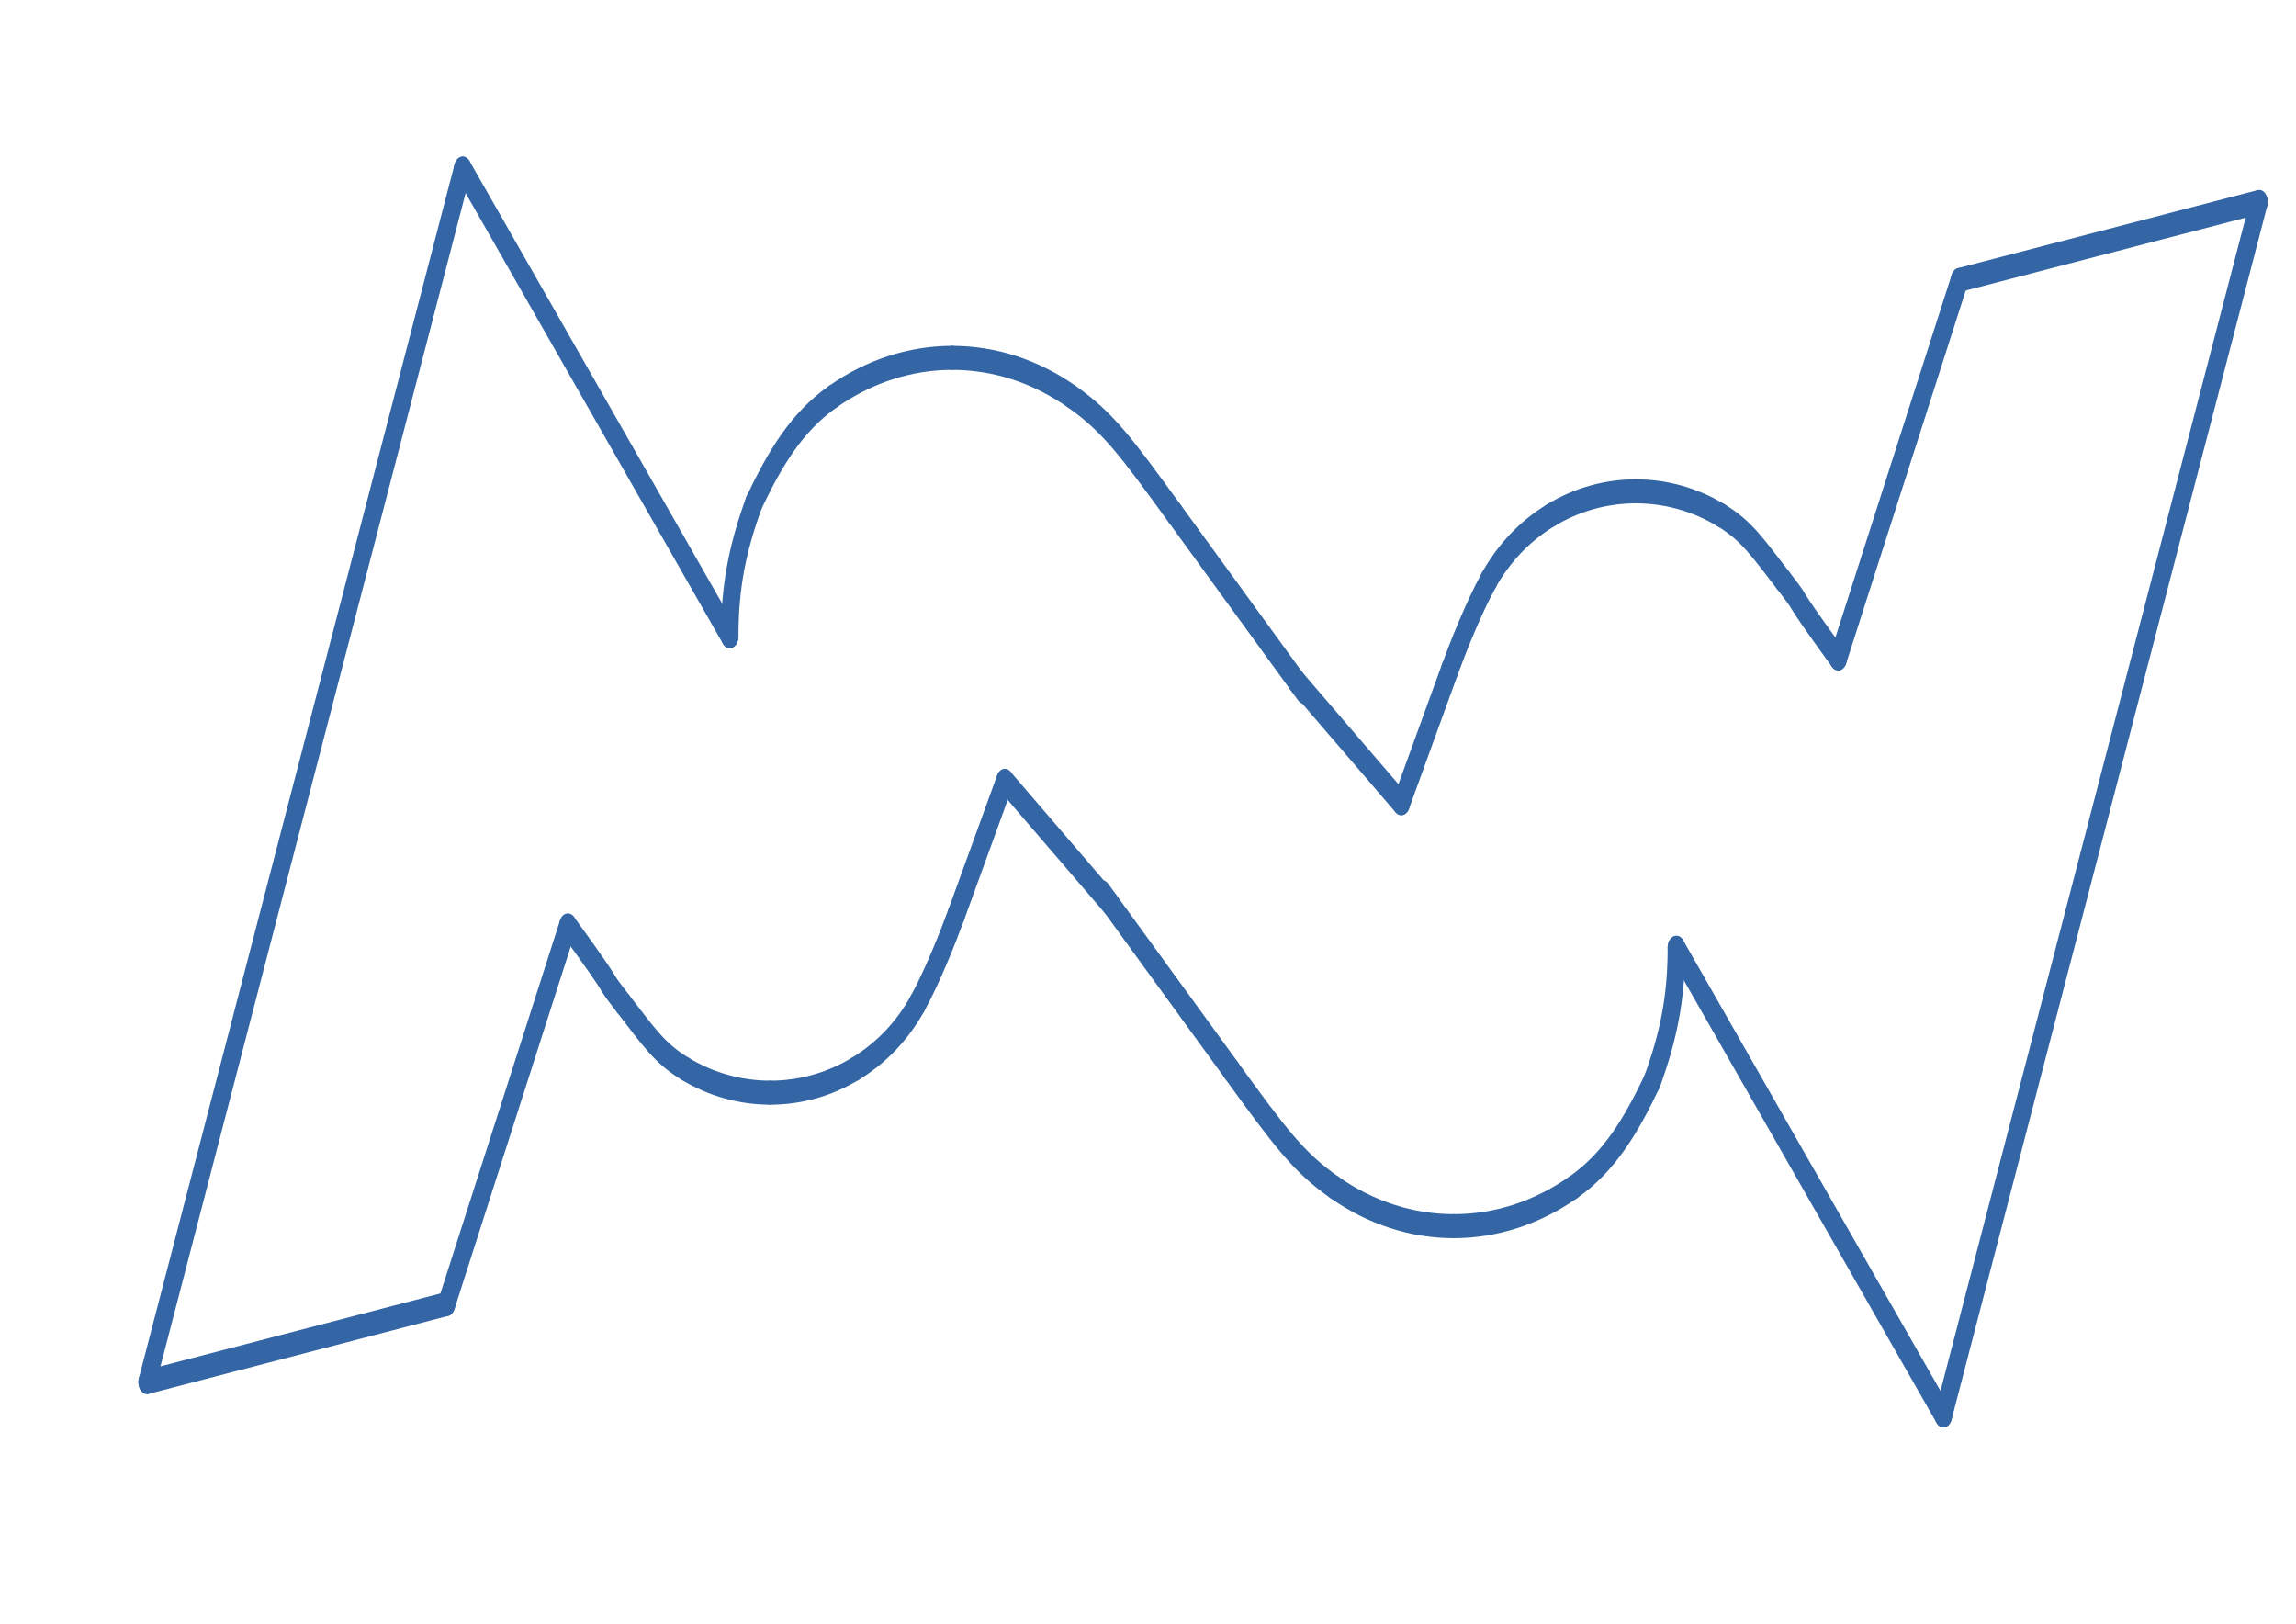 <?xml version="1.0" encoding="UTF-8" standalone="no"?>
<!-- Created with Inkscape (http://www.inkscape.org/) -->

<svg
   xmlns:dc="http://purl.org/dc/elements/1.1/"
   xmlns:cc="http://creativecommons.org/ns#"
   xmlns:rdf="http://www.w3.org/1999/02/22-rdf-syntax-ns#"
   xmlns:svg="http://www.w3.org/2000/svg"
   xmlns="http://www.w3.org/2000/svg"
   xmlns:sodipodi="http://sodipodi.sourceforge.net/DTD/sodipodi-0.dtd"
   xmlns:inkscape="http://www.inkscape.org/namespaces/inkscape"
   width="296.99mm"
   height="209.99mm"
   viewBox="0 0 296.99 209.99"
   version="1.1"
   id="svg8"
   sodipodi:docname="logo.svg"
   inkscape:version="0.92.5 (2060ec1f9f, 2020-04-08)">
  <defs
     id="defs2">
    <clipPath
       id="clipPath8930"
       clipPathUnits="userSpaceOnUse">
      <path
         style="clip-rule:evenodd"
         inkscape:connector-curvature="0"
         id="path8928"
         d="M 0,0.028 H 841.861 V 595.275 H 0 Z" />
    </clipPath>
    <clipPath
       id="clipPath15271"
       clipPathUnits="userSpaceOnUse">
      <path
         style="clip-rule:evenodd"
         inkscape:connector-curvature="0"
         id="path15269"
         d="M 0,0.028 H 841.861 V 595.275 H 0 Z" />
    </clipPath>
  </defs>
  <sodipodi:namedview
     id="base"
     pagecolor="#ffffff"
     bordercolor="#666666"
     borderopacity="1.0"
     inkscape:pageopacity="0.0"
     inkscape:pageshadow="2"
     inkscape:zoom="0.7"
     inkscape:cx="153.92141"
     inkscape:cy="454.31733"
     inkscape:document-units="mm"
     inkscape:current-layer="g9228"
     showgrid="false"
     inkscape:window-width="1366"
     inkscape:window-height="710"
     inkscape:window-x="0"
     inkscape:window-y="0"
     inkscape:window-maximized="1" />
  <g
     inkscape:label="Layer 1"
     inkscape:groupmode="layer"
     id="layer1"
     transform="translate(30.566,-65.005)">
    <g
       transform="matrix(0.353,0,0,-0.353,-30.566,275.005)"
       inkscape:label="logo outline"
       id="g8922">
      <g
         id="g8924">
        <g
           clip-path="url(#clipPath8930)"
           id="g8926">
          <g
             id="g9228"
             transform="matrix(1.046,0,0,1.439,-2.418,-233.725)">
            <g
               id="g8934"
               style="stroke-width:6.114;stroke-miterlimit:10;stroke-dasharray:none;fill:#0000ff;fill-opacity:1;stroke:#3465a4;stroke-opacity:1;stroke-linejoin:bevel;stroke-linecap:round">
              <path
                 d="M 456.35,402.519 493.2,371.338"
                 style="fill:#0000ff;stroke:#3465a4;stroke-width:6.114;stroke-linecap:round;stroke-linejoin:bevel;stroke-miterlimit:10;stroke-dasharray:none;stroke-opacity:1;fill-opacity:1"
                 id="path8936"
                 inkscape:connector-curvature="0" />
            </g>
            <g
               id="g8938"
               style="stroke-width:6.114;stroke-miterlimit:10;stroke-dasharray:none;fill:#0000ff;fill-opacity:1;stroke:#3465a4;stroke-opacity:1;stroke-linejoin:bevel;stroke-linecap:round">
              <path
                 d="M 201.26,340.185 158.74,243.807"
                 style="fill:#0000ff;stroke:#3465a4;stroke-width:6.114;stroke-linecap:round;stroke-linejoin:bevel;stroke-miterlimit:10;stroke-dasharray:none;stroke-opacity:1;fill-opacity:1"
                 id="path8940"
                 inkscape:connector-curvature="0" />
            </g>
            <g
               id="g8942"
               style="stroke-width:6.114;stroke-miterlimit:10;stroke-dasharray:none;fill:#0000ff;fill-opacity:1;stroke:#3465a4;stroke-opacity:1;stroke-linejoin:bevel;stroke-linecap:round">
              <path
                 d="M 158.74,243.807 53.858,223.965"
                 style="fill:#0000ff;stroke:#3465a4;stroke-width:6.114;stroke-linecap:round;stroke-linejoin:bevel;stroke-miterlimit:10;stroke-dasharray:none;stroke-opacity:1;fill-opacity:1"
                 id="path8944"
                 inkscape:connector-curvature="0" />
            </g>
            <g
               id="g8946"
               style="stroke-width:6.114;stroke-miterlimit:10;stroke-dasharray:none;fill:#0000ff;fill-opacity:1;stroke:#3465a4;stroke-opacity:1;stroke-linejoin:bevel;stroke-linecap:round">
              <path
                 d="M 53.858,223.965 164.409,532.913"
                 style="fill:#0000ff;stroke:#3465a4;stroke-width:6.114;stroke-linecap:round;stroke-linejoin:bevel;stroke-miterlimit:10;stroke-dasharray:none;stroke-opacity:1;fill-opacity:1"
                 id="path8948"
                 inkscape:connector-curvature="0" />
            </g>
            <g
               id="g8950"
               style="stroke-width:6.114;stroke-miterlimit:10;stroke-dasharray:none;fill:#0000ff;fill-opacity:1;stroke:#3465a4;stroke-opacity:1;stroke-linejoin:bevel;stroke-linecap:round">
              <path
                 d="M 164.409,532.913 257.953,413.858"
                 style="fill:#0000ff;stroke:#3465a4;stroke-width:6.114;stroke-linecap:round;stroke-linejoin:bevel;stroke-miterlimit:10;stroke-dasharray:none;stroke-opacity:1;fill-opacity:1"
                 id="path8952"
                 inkscape:connector-curvature="0" />
            </g>
            <g
               id="g8954"
               style="stroke-width:6.114;stroke-miterlimit:10;stroke-dasharray:none;fill:#0000ff;fill-opacity:1;stroke:#3465a4;stroke-opacity:1;stroke-linejoin:bevel;stroke-linecap:round">
              <path
                 d="m 257.953,413.858 c 0,12.954 2.834,22.677 8.504,34.015"
                 style="fill:#0000ff;stroke:#3465a4;stroke-width:6.114;stroke-linecap:round;stroke-linejoin:bevel;stroke-miterlimit:10;stroke-dasharray:none;stroke-opacity:1;fill-opacity:1"
                 id="path8956"
                 inkscape:connector-curvature="0" />
            </g>
            <g
               id="g8958"
               style="stroke-width:6.114;stroke-miterlimit:10;stroke-dasharray:none;fill:#0000ff;fill-opacity:1;stroke:#3465a4;stroke-opacity:1;stroke-linejoin:bevel;stroke-linecap:round">
              <path
                 d="m 266.457,447.873 c 7.341,11.197 14.91,20.495 27.637,26.986"
                 style="fill:#0000ff;stroke:#3465a4;stroke-width:6.114;stroke-linecap:round;stroke-linejoin:bevel;stroke-miterlimit:10;stroke-dasharray:none;stroke-opacity:1;fill-opacity:1"
                 id="path8960"
                 inkscape:connector-curvature="0" />
            </g>
            <g
               id="g8962"
               style="stroke-width:6.114;stroke-miterlimit:10;stroke-dasharray:none;fill:#0000ff;fill-opacity:1;stroke:#3465a4;stroke-opacity:1;stroke-linejoin:bevel;stroke-linecap:round">
              <path
                 d="m 294.094,474.859 c 12.728,6.492 27.156,9.865 41.812,9.865"
                 style="fill:#0000ff;stroke:#3465a4;stroke-width:6.114;stroke-linecap:round;stroke-linejoin:bevel;stroke-miterlimit:10;stroke-dasharray:none;stroke-opacity:1;fill-opacity:1"
                 id="path8964"
                 inkscape:connector-curvature="0" />
            </g>
            <g
               id="g8966"
               style="stroke-width:6.114;stroke-miterlimit:10;stroke-dasharray:none;fill:#0000ff;fill-opacity:1;stroke:#3465a4;stroke-opacity:1;stroke-linejoin:bevel;stroke-linecap:round">
              <path
                 d="m 335.906,484.724 c 14.683,0 29.111,-3.373 41.839,-9.865"
                 style="fill:#0000ff;stroke:#3465a4;stroke-width:6.114;stroke-linecap:round;stroke-linejoin:bevel;stroke-miterlimit:10;stroke-dasharray:none;stroke-opacity:1;fill-opacity:1"
                 id="path8968"
                 inkscape:connector-curvature="0" />
            </g>
            <g
               id="g8970"
               style="stroke-width:6.114;stroke-miterlimit:10;stroke-dasharray:none;fill:#0000ff;fill-opacity:1;stroke:#3465a4;stroke-opacity:1;stroke-linejoin:bevel;stroke-linecap:round">
              <path
                 d="m 377.745,474.859 c 12.727,-6.491 19.105,-12.812 36.113,-29.82"
                 style="fill:#0000ff;stroke:#3465a4;stroke-width:6.114;stroke-linecap:round;stroke-linejoin:bevel;stroke-miterlimit:10;stroke-dasharray:none;stroke-opacity:1;fill-opacity:1"
                 id="path8972"
                 inkscape:connector-curvature="0" />
            </g>
            <g
               id="g8974"
               style="stroke-width:6.114;stroke-miterlimit:10;stroke-dasharray:none;fill:#0000ff;fill-opacity:1;stroke:#3465a4;stroke-opacity:1;stroke-linejoin:bevel;stroke-linecap:round">
              <path
                 d="m 413.858,445.039 45.355,-45.355"
                 style="fill:#0000ff;stroke:#3465a4;stroke-width:6.114;stroke-linecap:round;stroke-linejoin:bevel;stroke-miterlimit:10;stroke-dasharray:none;stroke-opacity:1;fill-opacity:1"
                 id="path8976"
                 inkscape:connector-curvature="0" />
            </g>
            <g
               id="g8978"
               style="stroke-width:6.114;stroke-miterlimit:10;stroke-dasharray:none;fill:#0000ff;fill-opacity:1;stroke:#3465a4;stroke-opacity:1;stroke-linejoin:bevel;stroke-linecap:round">
              <path
                 d="M 323.717,320.314 C 318.472,313.398 310.989,307.7 301.918,303.703"
                 style="fill:#0000ff;stroke:#3465a4;stroke-width:6.114;stroke-linecap:round;stroke-linejoin:bevel;stroke-miterlimit:10;stroke-dasharray:none;stroke-opacity:1;fill-opacity:1"
                 id="path8980"
                 inkscape:connector-curvature="0" />
            </g>
            <g
               id="g8982"
               style="stroke-width:6.114;stroke-miterlimit:10;stroke-dasharray:none;fill:#0000ff;fill-opacity:1;stroke:#3465a4;stroke-opacity:1;stroke-linejoin:bevel;stroke-linecap:round">
              <path
                 d="m 301.918,303.703 c -9.071,-3.997 -19.332,-6.066 -29.764,-6.066"
                 style="fill:#0000ff;stroke:#3465a4;stroke-width:6.114;stroke-linecap:round;stroke-linejoin:bevel;stroke-miterlimit:10;stroke-dasharray:none;stroke-opacity:1;fill-opacity:1"
                 id="path8984"
                 inkscape:connector-curvature="0" />
            </g>
            <g
               id="g8986"
               style="stroke-width:6.114;stroke-miterlimit:10;stroke-dasharray:none;fill:#0000ff;fill-opacity:1;stroke:#3465a4;stroke-opacity:1;stroke-linejoin:bevel;stroke-linecap:round">
              <path
                 d="m 272.154,297.637 c -10.46,0 -20.721,2.069 -29.792,6.066"
                 style="fill:#0000ff;stroke:#3465a4;stroke-width:6.114;stroke-linecap:round;stroke-linejoin:bevel;stroke-miterlimit:10;stroke-dasharray:none;stroke-opacity:1;fill-opacity:1"
                 id="path8988"
                 inkscape:connector-curvature="0" />
            </g>
            <g
               id="g8990"
               style="stroke-width:6.114;stroke-miterlimit:10;stroke-dasharray:none;fill:#0000ff;fill-opacity:1;stroke:#3465a4;stroke-opacity:1;stroke-linejoin:bevel;stroke-linecap:round">
              <path
                 d="m 242.362,303.703 c -9.071,3.997 -12.756,8.136 -21.798,16.611"
                 style="fill:#0000ff;stroke:#3465a4;stroke-width:6.114;stroke-linecap:round;stroke-linejoin:bevel;stroke-miterlimit:10;stroke-dasharray:none;stroke-opacity:1;fill-opacity:1"
                 id="path8992"
                 inkscape:connector-curvature="0" />
            </g>
            <g
               id="g8994"
               style="stroke-width:6.114;stroke-miterlimit:10;stroke-dasharray:none;fill:#0000ff;fill-opacity:1;stroke:#3465a4;stroke-opacity:1;stroke-linejoin:bevel;stroke-linecap:round">
              <path
                 d="m 220.564,320.314 c -9.043,8.476 0.538,0.029 -19.304,19.871"
                 style="fill:#0000ff;stroke:#3465a4;stroke-width:6.114;stroke-linecap:round;stroke-linejoin:bevel;stroke-miterlimit:10;stroke-dasharray:none;stroke-opacity:1;fill-opacity:1"
                 id="path8996"
                 inkscape:connector-curvature="0" />
            </g>
            <g
               id="g8998"
               style="stroke-width:6.114;stroke-miterlimit:10;stroke-dasharray:none;fill:#0000ff;fill-opacity:1;stroke:#3465a4;stroke-opacity:1;stroke-linejoin:bevel;stroke-linecap:round">
              <path
                 d="M 354.331,377.007 337.323,342.992"
                 style="fill:#0000ff;stroke:#3465a4;stroke-width:6.114;stroke-linecap:round;stroke-linejoin:bevel;stroke-miterlimit:10;stroke-dasharray:none;stroke-opacity:1;fill-opacity:1"
                 id="path9000"
                 inkscape:connector-curvature="0" />
            </g>
            <g
               id="g9002"
               style="stroke-width:6.114;stroke-miterlimit:10;stroke-dasharray:none;fill:#0000ff;fill-opacity:1;stroke:#3465a4;stroke-opacity:1;stroke-linejoin:bevel;stroke-linecap:round">
              <path
                 d="m 337.323,343.02 c -2.835,-5.669 -8.362,-15.789 -13.606,-22.706"
                 style="fill:#0000ff;stroke:#3465a4;stroke-width:6.114;stroke-linecap:round;stroke-linejoin:bevel;stroke-miterlimit:10;stroke-dasharray:none;stroke-opacity:1;fill-opacity:1"
                 id="path9004"
                 inkscape:connector-curvature="0" />
            </g>
            <g
               id="g9006"
               style="stroke-width:6.114;stroke-miterlimit:10;stroke-dasharray:none;fill:#0000ff;fill-opacity:1;stroke:#3465a4;stroke-opacity:1;stroke-linejoin:bevel;stroke-linecap:round">
              <path
                 d="m 391.181,345.826 -36.85,31.181"
                 style="fill:#0000ff;stroke:#3465a4;stroke-width:6.114;stroke-linecap:round;stroke-linejoin:bevel;stroke-miterlimit:10;stroke-dasharray:none;stroke-opacity:1;fill-opacity:1"
                 id="path9008"
                 inkscape:connector-curvature="0" />
            </g>
            <g
               id="g9010"
               style="stroke-width:6.114;stroke-miterlimit:10;stroke-dasharray:none;fill:#0000ff;fill-opacity:1;stroke:#3465a4;stroke-opacity:1;stroke-linejoin:bevel;stroke-linecap:round">
              <path
                 d="m 646.271,408.188 42.52,96.378"
                 style="fill:#0000ff;stroke:#3465a4;stroke-width:6.114;stroke-linecap:round;stroke-linejoin:bevel;stroke-miterlimit:10;stroke-dasharray:none;stroke-opacity:1;fill-opacity:1"
                 id="path9012"
                 inkscape:connector-curvature="0" />
            </g>
            <g
               id="g9014"
               style="stroke-width:6.114;stroke-miterlimit:10;stroke-dasharray:none;fill:#0000ff;fill-opacity:1;stroke:#3465a4;stroke-opacity:1;stroke-linejoin:bevel;stroke-linecap:round">
              <path
                 d="m 688.791,504.566 104.881,19.843"
                 style="fill:#0000ff;stroke:#3465a4;stroke-width:6.114;stroke-linecap:round;stroke-linejoin:bevel;stroke-miterlimit:10;stroke-dasharray:none;stroke-opacity:1;fill-opacity:1"
                 id="path9016"
                 inkscape:connector-curvature="0" />
            </g>
            <g
               id="g9018"
               style="stroke-width:6.114;stroke-miterlimit:10;stroke-dasharray:none;fill:#0000ff;fill-opacity:1;stroke:#3465a4;stroke-opacity:1;stroke-linejoin:bevel;stroke-linecap:round">
              <path
                 d="M 793.672,524.409 683.121,215.461"
                 style="fill:#0000ff;stroke:#3465a4;stroke-width:6.114;stroke-linecap:round;stroke-linejoin:bevel;stroke-miterlimit:10;stroke-dasharray:none;stroke-opacity:1;fill-opacity:1"
                 id="path9020"
                 inkscape:connector-curvature="0" />
            </g>
            <g
               id="g9022"
               style="stroke-width:6.114;stroke-miterlimit:10;stroke-dasharray:none;fill:#0000ff;fill-opacity:1;stroke:#3465a4;stroke-opacity:1;stroke-linejoin:bevel;stroke-linecap:round">
              <path
                 d="M 683.121,215.461 589.578,334.516"
                 style="fill:#0000ff;stroke:#3465a4;stroke-width:6.114;stroke-linecap:round;stroke-linejoin:bevel;stroke-miterlimit:10;stroke-dasharray:none;stroke-opacity:1;fill-opacity:1"
                 id="path9024"
                 inkscape:connector-curvature="0" />
            </g>
            <g
               id="g9026"
               style="stroke-width:6.114;stroke-miterlimit:10;stroke-dasharray:none;fill:#0000ff;fill-opacity:1;stroke:#3465a4;stroke-opacity:1;stroke-linejoin:bevel;stroke-linecap:round">
              <path
                 d="m 589.578,334.516 c 0,-12.954 -2.835,-22.677 -8.504,-34.016"
                 style="fill:#0000ff;stroke:#3465a4;stroke-width:6.114;stroke-linecap:round;stroke-linejoin:bevel;stroke-miterlimit:10;stroke-dasharray:none;stroke-opacity:1;fill-opacity:1"
                 id="path9028"
                 inkscape:connector-curvature="0" />
            </g>
            <g
               id="g9030"
               style="stroke-width:6.114;stroke-miterlimit:10;stroke-dasharray:none;fill:#0000ff;fill-opacity:1;stroke:#3465a4;stroke-opacity:1;stroke-linejoin:bevel;stroke-linecap:round">
              <path
                 d="m 581.074,300.5 c -7.342,-11.197 -14.91,-20.494 -27.638,-26.986"
                 style="fill:#0000ff;stroke:#3465a4;stroke-width:6.114;stroke-linecap:round;stroke-linejoin:bevel;stroke-miterlimit:10;stroke-dasharray:none;stroke-opacity:1;fill-opacity:1"
                 id="path9032"
                 inkscape:connector-curvature="0" />
            </g>
            <g
               id="g9034"
               style="stroke-width:6.114;stroke-miterlimit:10;stroke-dasharray:none;fill:#0000ff;fill-opacity:1;stroke:#3465a4;stroke-opacity:1;stroke-linejoin:bevel;stroke-linecap:round">
              <path
                 d="M 553.436,273.514 C 540.709,267.023 526.28,263.65 511.625,263.65"
                 style="fill:#0000ff;stroke:#3465a4;stroke-width:6.114;stroke-linecap:round;stroke-linejoin:bevel;stroke-miterlimit:10;stroke-dasharray:none;stroke-opacity:1;fill-opacity:1"
                 id="path9036"
                 inkscape:connector-curvature="0" />
            </g>
            <g
               id="g9038"
               style="stroke-width:6.114;stroke-miterlimit:10;stroke-dasharray:none;fill:#0000ff;fill-opacity:1;stroke:#3465a4;stroke-opacity:1;stroke-linejoin:bevel;stroke-linecap:round">
              <path
                 d="m 511.625,263.65 c -14.683,0 -29.112,3.373 -41.839,9.864"
                 style="fill:#0000ff;stroke:#3465a4;stroke-width:6.114;stroke-linecap:round;stroke-linejoin:bevel;stroke-miterlimit:10;stroke-dasharray:none;stroke-opacity:1;fill-opacity:1"
                 id="path9040"
                 inkscape:connector-curvature="0" />
            </g>
            <g
               id="g9042"
               style="stroke-width:6.114;stroke-miterlimit:10;stroke-dasharray:none;fill:#0000ff;fill-opacity:1;stroke:#3465a4;stroke-opacity:1;stroke-linejoin:bevel;stroke-linecap:round">
              <path
                 d="m 469.786,273.514 c -12.728,6.492 -19.106,12.813 -36.114,29.821"
                 style="fill:#0000ff;stroke:#3465a4;stroke-width:6.114;stroke-linecap:round;stroke-linejoin:bevel;stroke-miterlimit:10;stroke-dasharray:none;stroke-opacity:1;fill-opacity:1"
                 id="path9044"
                 inkscape:connector-curvature="0" />
            </g>
            <g
               id="g9046"
               style="stroke-width:6.114;stroke-miterlimit:10;stroke-dasharray:none;fill:#0000ff;fill-opacity:1;stroke:#3465a4;stroke-opacity:1;stroke-linejoin:bevel;stroke-linecap:round">
              <path
                 d="m 433.701,303.335 -45.355,45.354"
                 style="fill:#0000ff;stroke:#3465a4;stroke-width:6.114;stroke-linecap:round;stroke-linejoin:bevel;stroke-miterlimit:10;stroke-dasharray:none;stroke-opacity:1;fill-opacity:1"
                 id="path9048"
                 inkscape:connector-curvature="0" />
            </g>
            <g
               id="g9050"
               style="stroke-width:6.114;stroke-miterlimit:10;stroke-dasharray:none;fill:#0000ff;fill-opacity:1;stroke:#3465a4;stroke-opacity:1;stroke-linejoin:bevel;stroke-linecap:round">
              <path
                 d="m 523.814,428.059 c 5.244,6.917 12.728,12.614 21.799,16.611"
                 style="fill:#0000ff;stroke:#3465a4;stroke-width:6.114;stroke-linecap:round;stroke-linejoin:bevel;stroke-miterlimit:10;stroke-dasharray:none;stroke-opacity:1;fill-opacity:1"
                 id="path9052"
                 inkscape:connector-curvature="0" />
            </g>
            <g
               id="g9054"
               style="stroke-width:6.114;stroke-miterlimit:10;stroke-dasharray:none;fill:#0000ff;fill-opacity:1;stroke:#3465a4;stroke-opacity:1;stroke-linejoin:bevel;stroke-linecap:round">
              <path
                 d="m 545.613,444.67 c 9.07,3.997 19.304,6.066 29.763,6.066"
                 style="fill:#0000ff;stroke:#3465a4;stroke-width:6.114;stroke-linecap:round;stroke-linejoin:bevel;stroke-miterlimit:10;stroke-dasharray:none;stroke-opacity:1;fill-opacity:1"
                 id="path9056"
                 inkscape:connector-curvature="0" />
            </g>
            <g
               id="g9058"
               style="stroke-width:6.114;stroke-miterlimit:10;stroke-dasharray:none;fill:#0000ff;fill-opacity:1;stroke:#3465a4;stroke-opacity:1;stroke-linejoin:bevel;stroke-linecap:round">
              <path
                 d="m 575.376,450.736 c 10.432,0 20.722,-2.069 29.793,-6.066"
                 style="fill:#0000ff;stroke:#3465a4;stroke-width:6.114;stroke-linecap:round;stroke-linejoin:bevel;stroke-miterlimit:10;stroke-dasharray:none;stroke-opacity:1;fill-opacity:1"
                 id="path9060"
                 inkscape:connector-curvature="0" />
            </g>
            <g
               id="g9062"
               style="stroke-width:6.114;stroke-miterlimit:10;stroke-dasharray:none;fill:#0000ff;fill-opacity:1;stroke:#3465a4;stroke-opacity:1;stroke-linejoin:bevel;stroke-linecap:round">
              <path
                 d="m 605.169,444.67 c 9.07,-3.997 12.755,-8.135 21.798,-16.611"
                 style="fill:#0000ff;stroke:#3465a4;stroke-width:6.114;stroke-linecap:round;stroke-linejoin:bevel;stroke-miterlimit:10;stroke-dasharray:none;stroke-opacity:1;fill-opacity:1"
                 id="path9064"
                 inkscape:connector-curvature="0" />
            </g>
            <g
               id="g9066"
               style="stroke-width:6.114;stroke-miterlimit:10;stroke-dasharray:none;fill:#0000ff;fill-opacity:1;stroke:#3465a4;stroke-opacity:1;stroke-linejoin:bevel;stroke-linecap:round">
              <path
                 d="m 626.967,428.059 c 9.042,-8.475 -0.539,-0.028 19.304,-19.871"
                 style="fill:#0000ff;stroke:#3465a4;stroke-width:6.114;stroke-linecap:round;stroke-linejoin:bevel;stroke-miterlimit:10;stroke-dasharray:none;stroke-opacity:1;fill-opacity:1"
                 id="path9068"
                 inkscape:connector-curvature="0" />
            </g>
            <g
               id="g9070"
               style="stroke-width:6.114;stroke-miterlimit:10;stroke-dasharray:none;fill:#0000ff;fill-opacity:1;stroke:#3465a4;stroke-opacity:1;stroke-linejoin:bevel;stroke-linecap:round">
              <path
                 d="m 493.2,371.338 17.008,34.016"
                 style="fill:#0000ff;stroke:#3465a4;stroke-width:6.114;stroke-linecap:round;stroke-linejoin:bevel;stroke-miterlimit:10;stroke-dasharray:none;stroke-opacity:1;fill-opacity:1"
                 id="path9072"
                 inkscape:connector-curvature="0" />
            </g>
            <g
               id="g9074"
               style="stroke-width:6.114;stroke-miterlimit:10;stroke-dasharray:none;fill:#0000ff;fill-opacity:1;stroke:#3465a4;stroke-opacity:1;stroke-linejoin:bevel;stroke-linecap:round">
              <path
                 d="m 510.208,405.354 c 2.835,5.669 8.362,15.789 13.606,22.705"
                 style="fill:#0000ff;stroke:#3465a4;stroke-width:6.114;stroke-linecap:round;stroke-linejoin:bevel;stroke-miterlimit:10;stroke-dasharray:none;stroke-opacity:1;fill-opacity:1"
                 id="path9076"
                 inkscape:connector-curvature="0" />
            </g>
          </g>
        </g>
      </g>
    </g>
  </g>
</svg>
